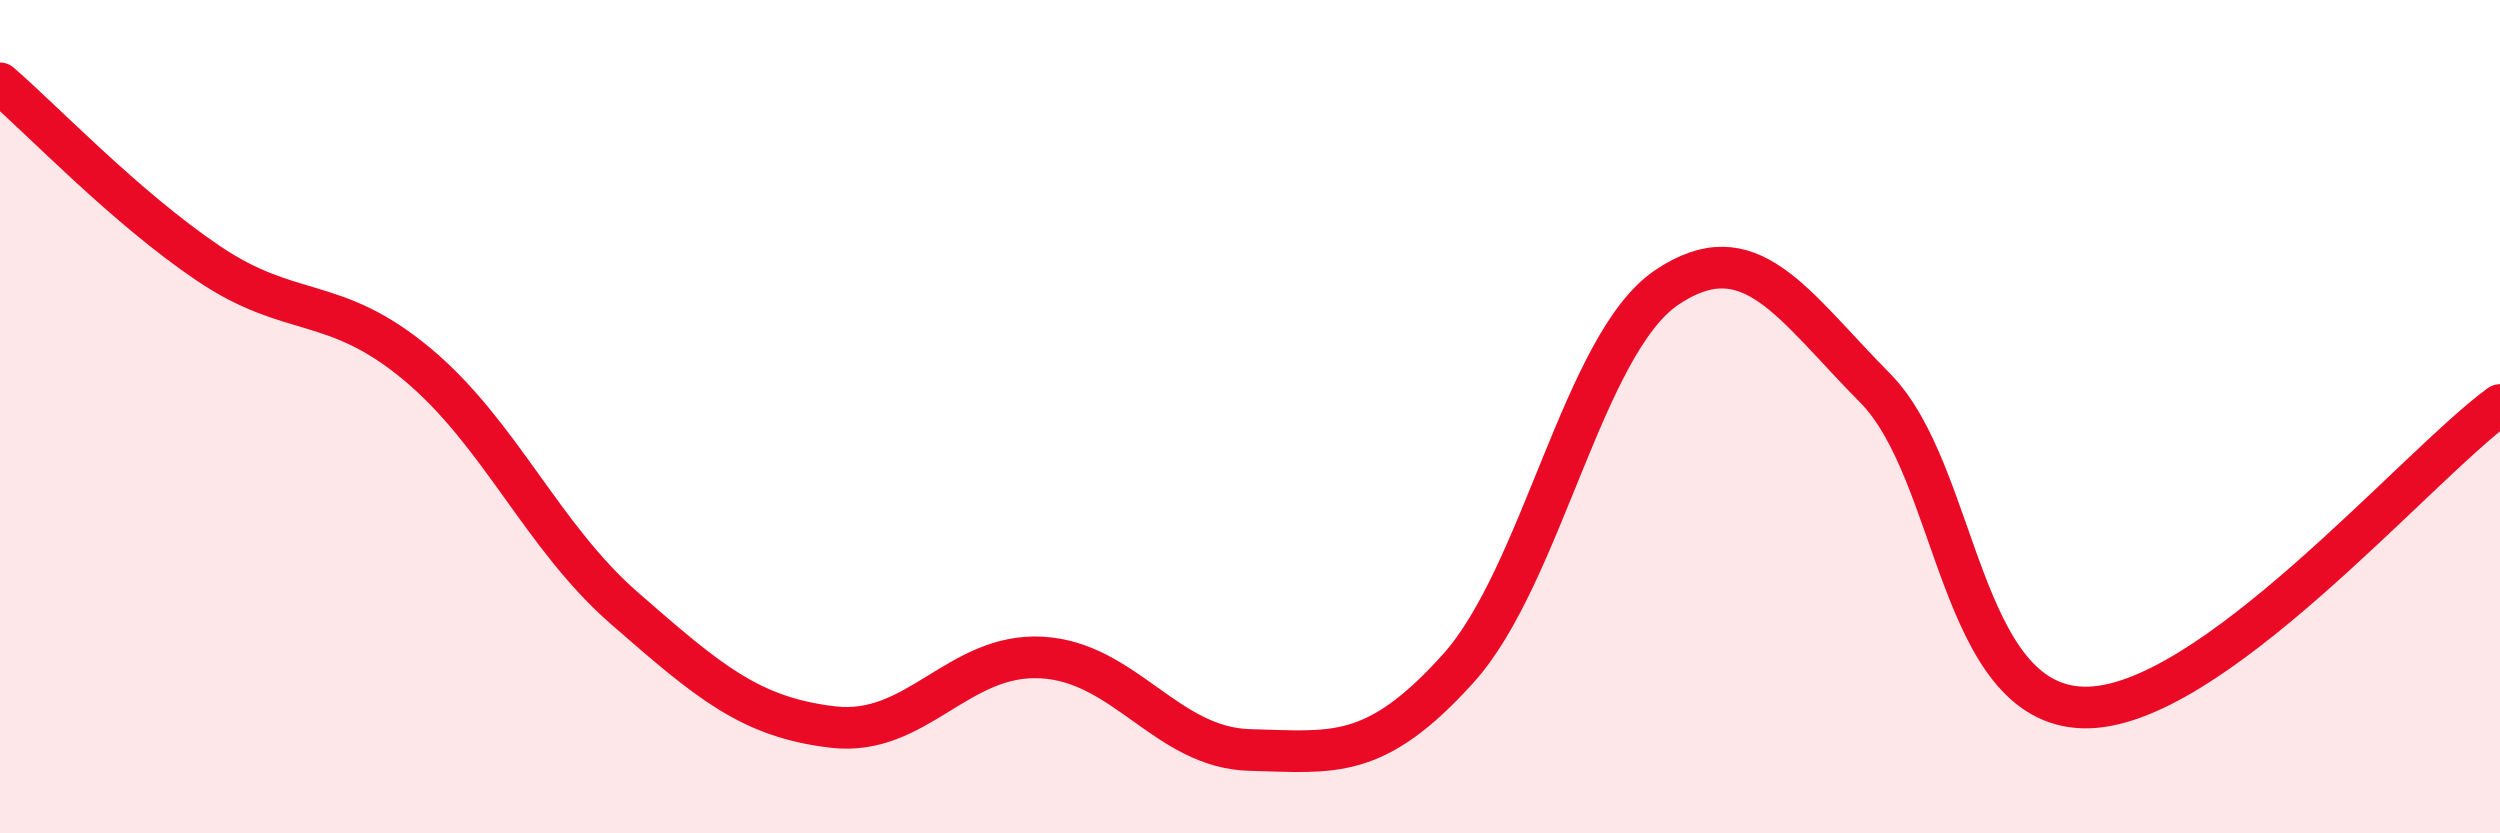 
    <svg width="60" height="20" viewBox="0 0 60 20" xmlns="http://www.w3.org/2000/svg">
      <path
        d="M 0,2 C 1,2.86 3,4.97 5,6.32 C 7,7.67 8,7.07 10,8.73 C 12,10.39 13,12.87 15,14.61 C 17,16.35 18,17.22 20,17.45 C 22,17.68 23,15.67 25,15.78 C 27,15.89 28,17.95 30,18 C 32,18.05 33,18.26 35,16.04 C 37,13.82 38,8.25 40,6.9 C 42,5.55 43,7.29 45,9.31 C 47,11.33 47,16.9 50,16.98 C 53,17.06 58,11.17 60,9.72L60 20L0 20Z"
        fill="#EB0A25"
        opacity="0.1"
        stroke-linecap="round"
        stroke-linejoin="round"
      />
      <path
        d="M 0,2 C 1,2.86 3,4.97 5,6.32 C 7,7.67 8,7.07 10,8.73 C 12,10.39 13,12.87 15,14.61 C 17,16.35 18,17.22 20,17.45 C 22,17.68 23,15.67 25,15.78 C 27,15.89 28,17.95 30,18 C 32,18.05 33,18.26 35,16.04 C 37,13.82 38,8.25 40,6.9 C 42,5.55 43,7.29 45,9.31 C 47,11.33 47,16.9 50,16.98 C 53,17.06 58,11.17 60,9.72"
        stroke="#EB0A25"
        stroke-width="1"
        fill="none"
        stroke-linecap="round"
        stroke-linejoin="round"
      />
    </svg>
  